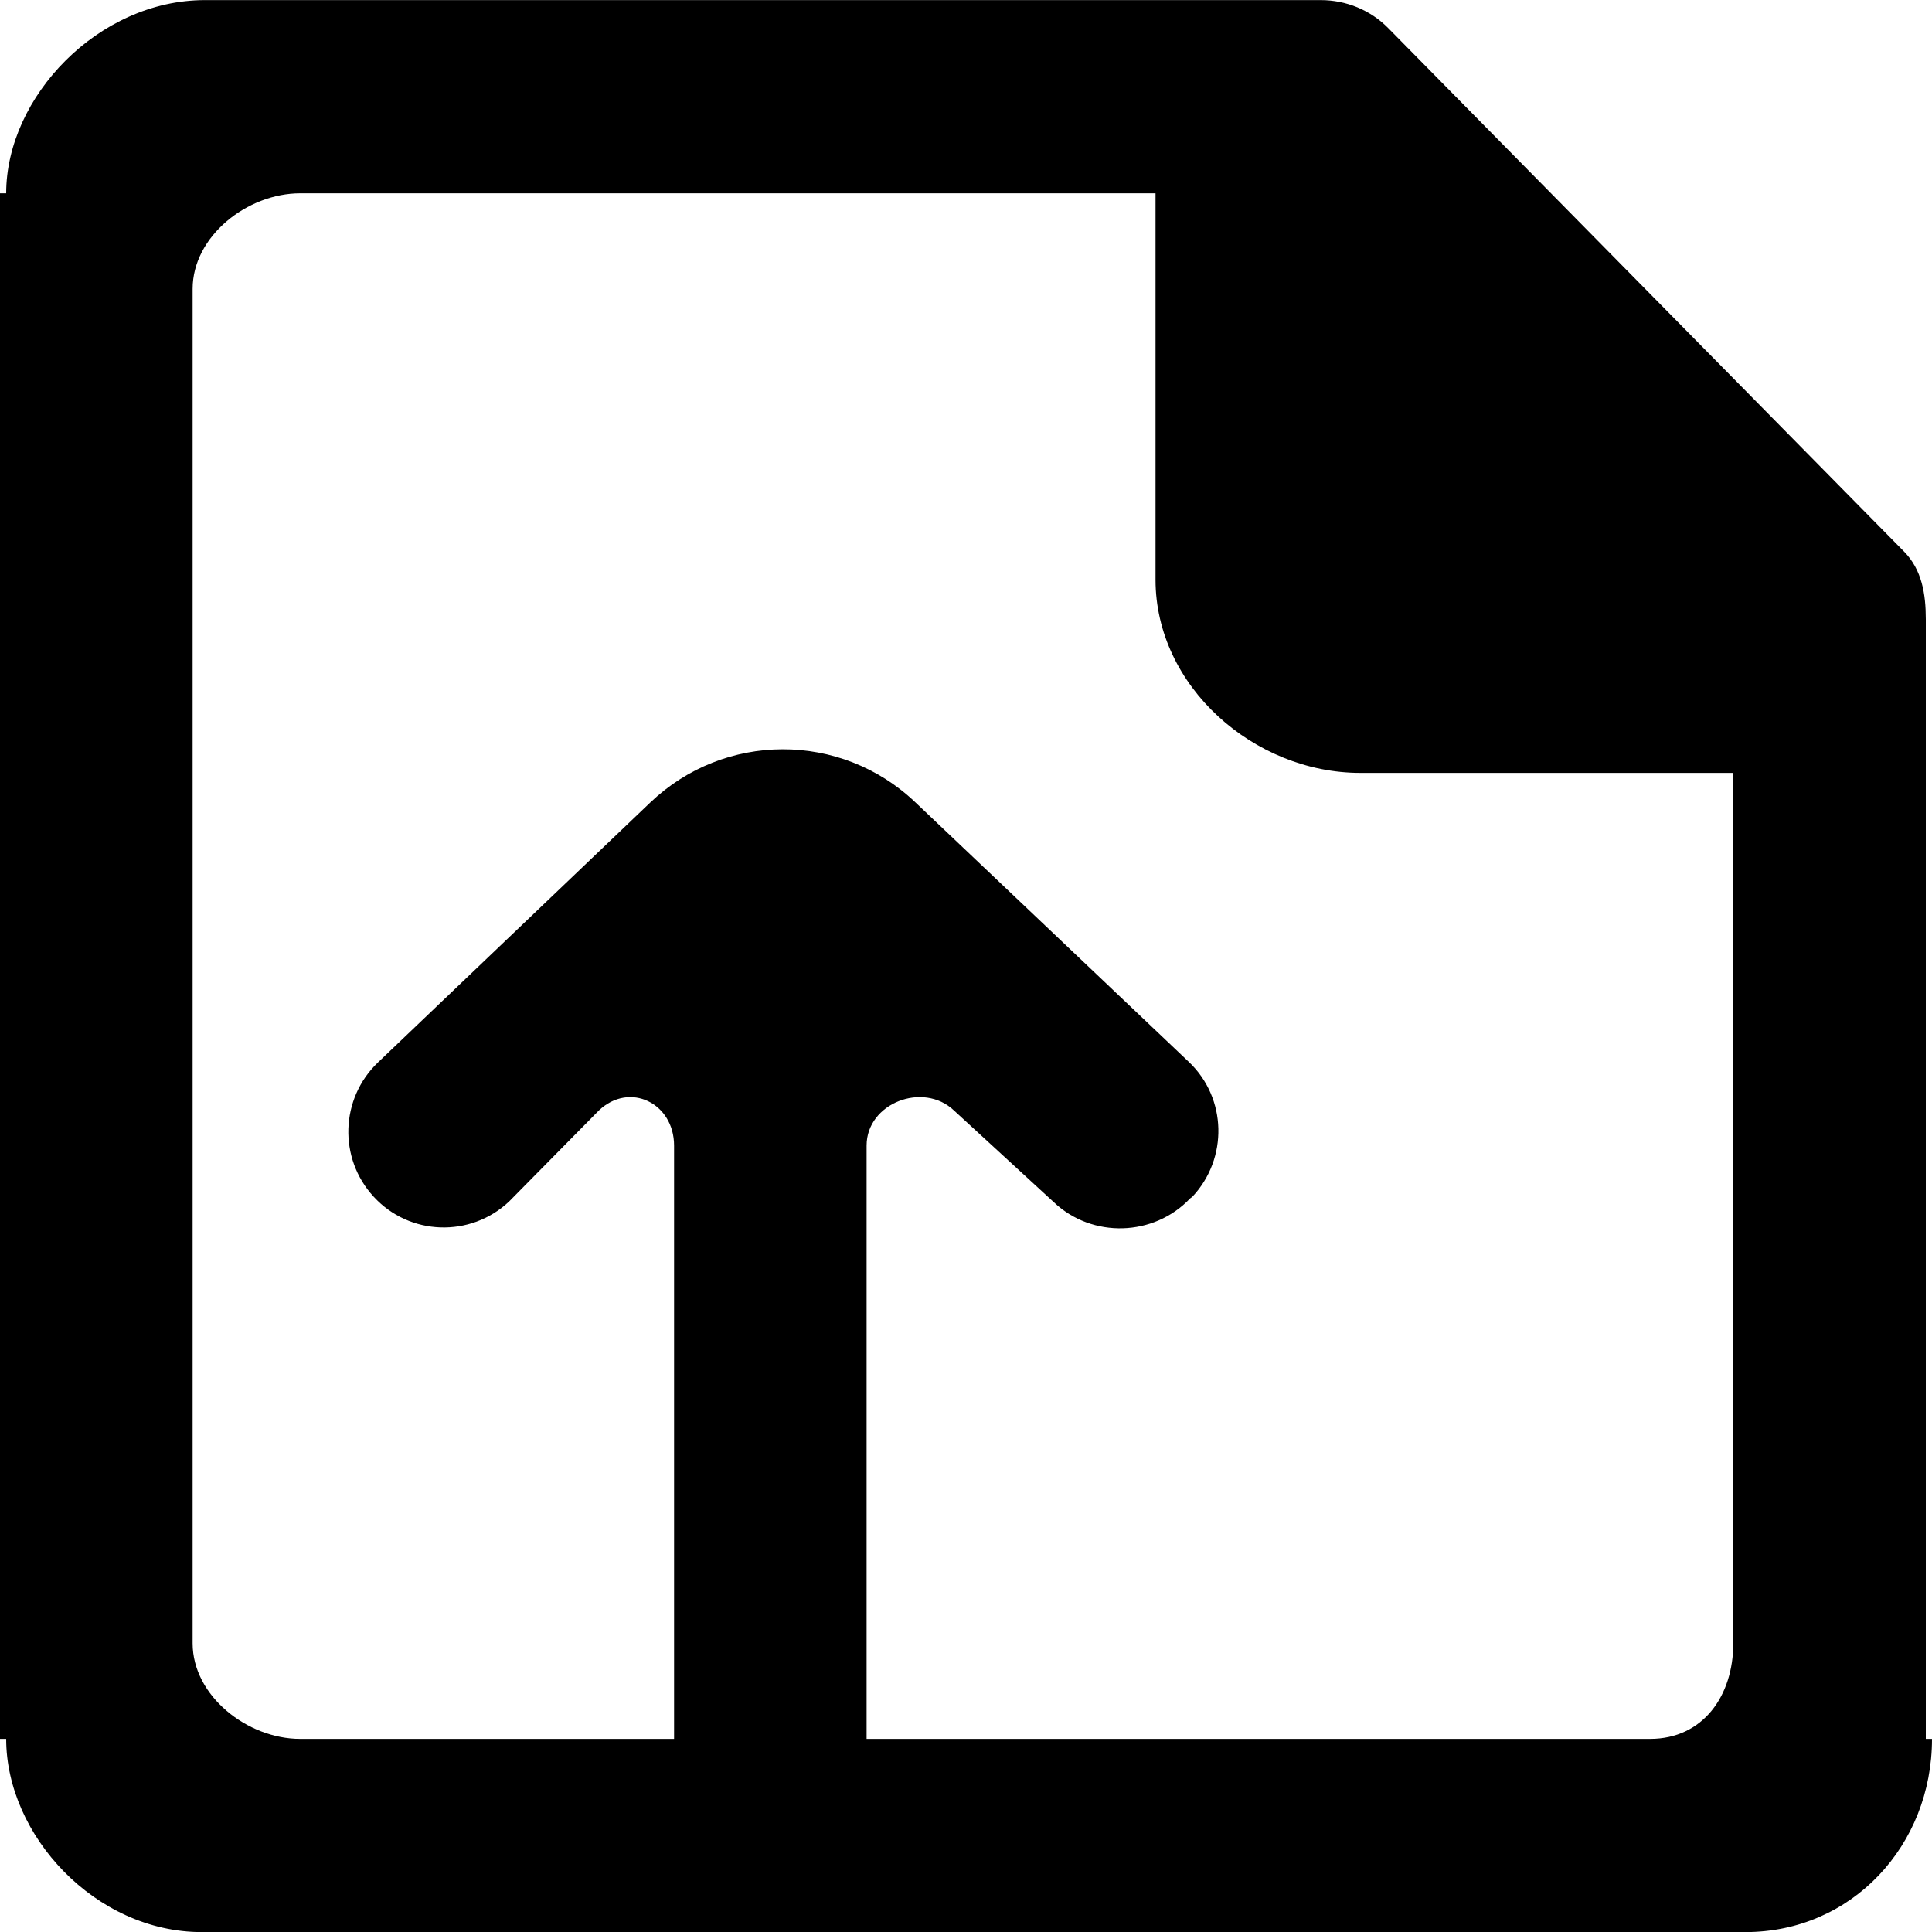 <?xml version="1.0" encoding="UTF-8" standalone="no"?>
<!-- Скачано с сайта svg4.ru / Downloaded from svg4.ru -->
<svg width="800px" height="800px" viewBox="0 0 20 20" version="1.1" xmlns="http://www.w3.org/2000/svg" xmlns:xlink="http://www.w3.org/1999/xlink">
    
    <title>file_arrow_up [#1718]</title>
    <desc>Created with Sketch.</desc>
    <defs>

</defs>
    <g id="Page-1" stroke="none" stroke-width="1" fill="none" fill-rule="evenodd">
        <g id="Dribbble-Light-Preview" transform="translate(-180, -1439)" fill="#000000">
            <g id="icons" transform="translate(56, 160)">
                <path d="M141.943,1296.011 C141.943,1296.557 141.628,1297.001 141.082,1297.001 L132.971,1297.001 L132.971,1290.859 C132.971,1290.419 133.557,1290.194 133.875,1290.495 L134.909,1291.445 C135.305,1291.821 135.945,1291.803 136.32,1291.406 L136.342,1291.39 C136.715,1290.994 136.702,1290.367 136.306,1289.992 L133.473,1287.303 C132.703,1286.572 131.498,1286.575 130.73,1287.309 L127.912,1289.999 C127.522,1290.372 127.502,1290.991 127.868,1291.388 L127.868,1291.388 C128.239,1291.793 128.871,1291.815 129.271,1291.437 L130.2,1290.495 C130.518,1290.194 130.978,1290.419 130.978,1290.859 L130.978,1297.001 L127.107,1297.001 C126.562,1297.001 125.994,1296.557 125.994,1296.011 L125.994,1281.991 C125.994,1281.444 126.562,1281.001 127.107,1281.001 L135.962,1281.001 L135.962,1285.001 C135.962,1286.104 136.981,1287.001 138.082,1287.001 L141.943,1287.001 L141.943,1296.011 Z M143.936,1297.001 L143.936,1285.41 C143.936,1285.148 143.895,1284.897 143.711,1284.71 L138.371,1279.291 C138.187,1279.104 137.935,1279.001 137.673,1279.001 L126.12,1279.001 C125.02,1279.001 124.064,1280.001 124.064,1281.001 L124,1281.001 L124,1297.001 L124.064,1297.001 C124.064,1298.001 124.988,1299.001 126.088,1299.001 L126.12,1299.001 L142.069,1299.001 L142.069,1299.001 C143.171,1299.001 144,1298.104 144,1297.001 L143.936,1297.001 Z" id="file_arrow_up-[#1718]">

</path>
            </g>
        </g>
    </g>
</svg>